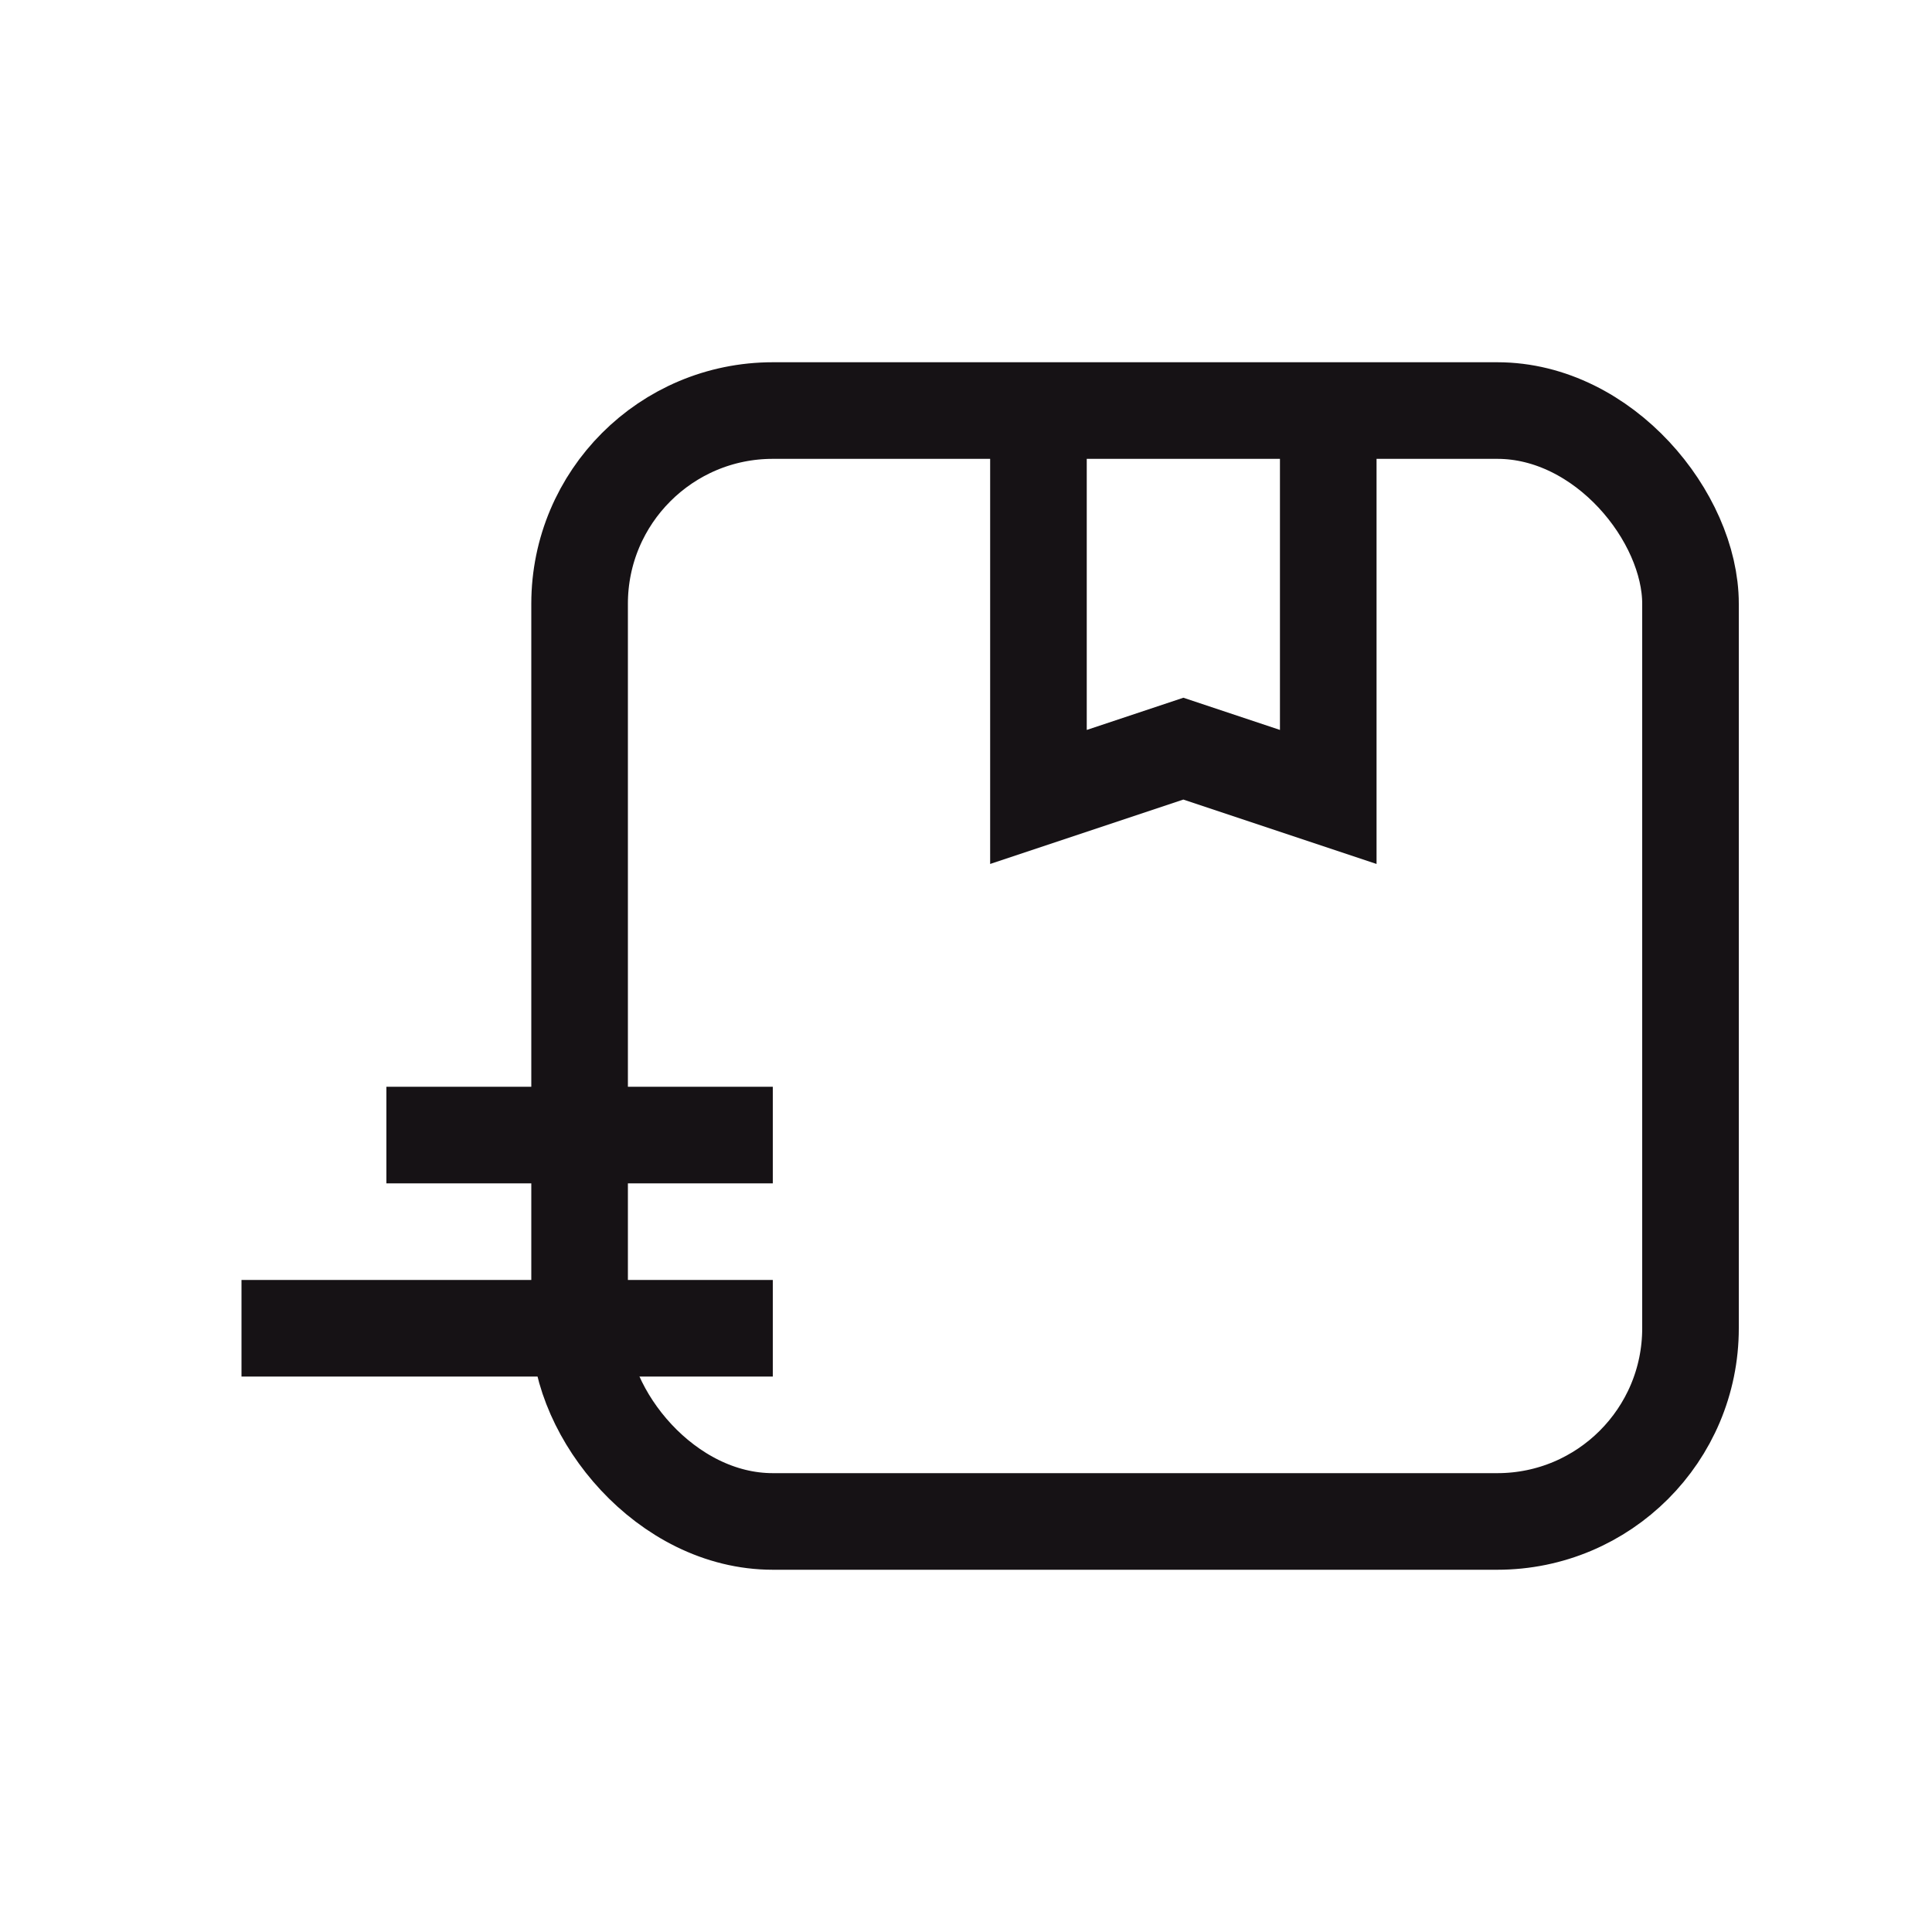 <svg xmlns="http://www.w3.org/2000/svg" viewBox="0 0 40 40">
<rect width="23" height="23" x="12" y="8.5" fill="none" stroke="#161215" stroke-miterlimit="10" stroke-width="2" rx="4" ry="4"/>
<path fill="none" stroke="#161215" stroke-miterlimit="10" stroke-width="2" d="M16 27.5H5m16.5-19v8l3-1 3 1v-8M16 23.5H8"/>
</svg>
